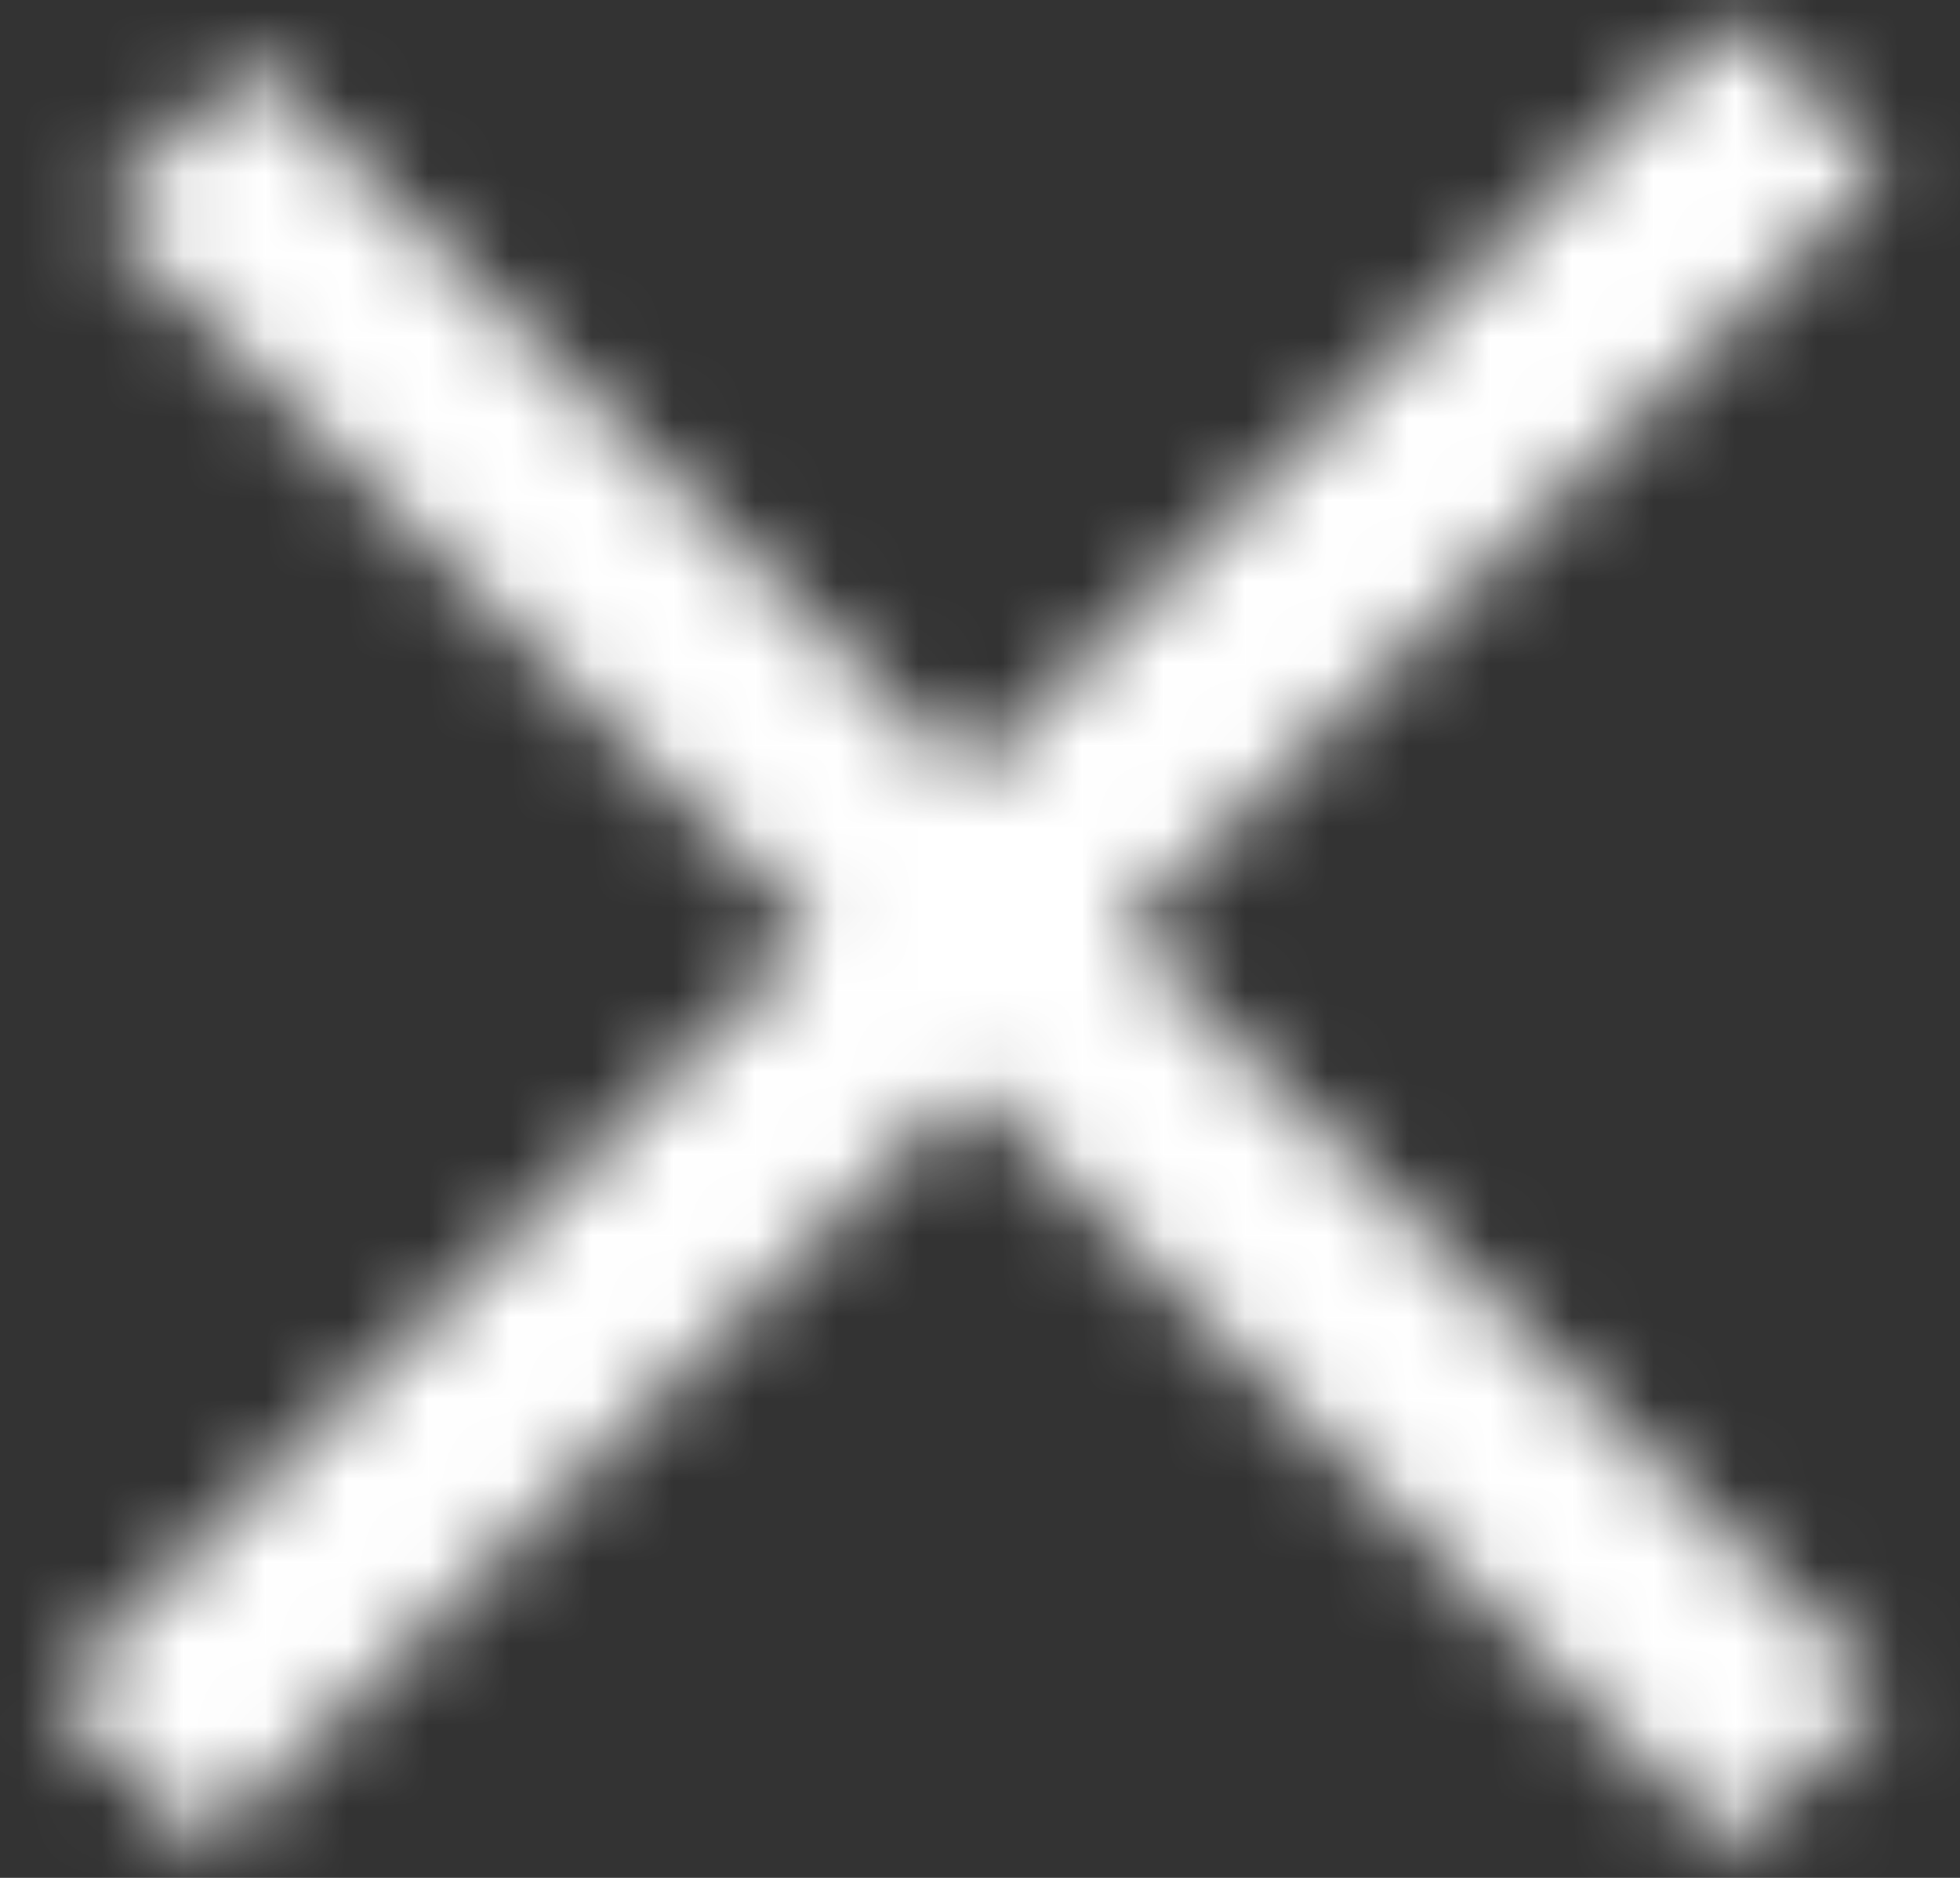 <?xml version="1.0" encoding="UTF-8"?>
<svg width="24px" height="23px" viewBox="0 0 24 23" version="1.1" xmlns="http://www.w3.org/2000/svg" xmlns:xlink="http://www.w3.org/1999/xlink">
    <rect x="0" y="0" width="24" height="23" fill="#333333" stroke="none"/>
    <!-- Generator: Sketch 49.2 (51160) - http://www.bohemiancoding.com/sketch -->
    <title>Icon/x</title>
    <desc>Created with Sketch.</desc>
    <defs>
        <path d="M20.111,16.892 L29.444,7.558 L31.33,9.444 L21.996,18.777 L31.33,28.111 L29.444,29.996 L20.111,20.663 L10.777,29.996 L8.892,28.111 L18.225,18.777 L9.448,10 L11.333,8.114 L20.111,16.892 Z" id="path-1"></path>
    </defs>
    <g id="Symbols" stroke="none" stroke-width="1" fill="none" fill-rule="evenodd">
        <g id="Button/search/Active" transform="translate(-28, -34)">
            <g id="Icon/x" transform="translate(19.746, 26.629)">
                <mask id="mask-2" fill="white">
                    <use xlink:href="#path-1"></use>
                </mask>
                <g id="Combined-Shape" fill-rule="nonzero"></g>
                <g id="color-/-white" mask="url(#mask-2)" fill="#FFFFFF" fill-rule="evenodd">
                    <rect id="Rectangle-2" x="0" y="0" width="40" height="39.902"></rect>
                </g>
            </g>
        </g>
    </g>
</svg>